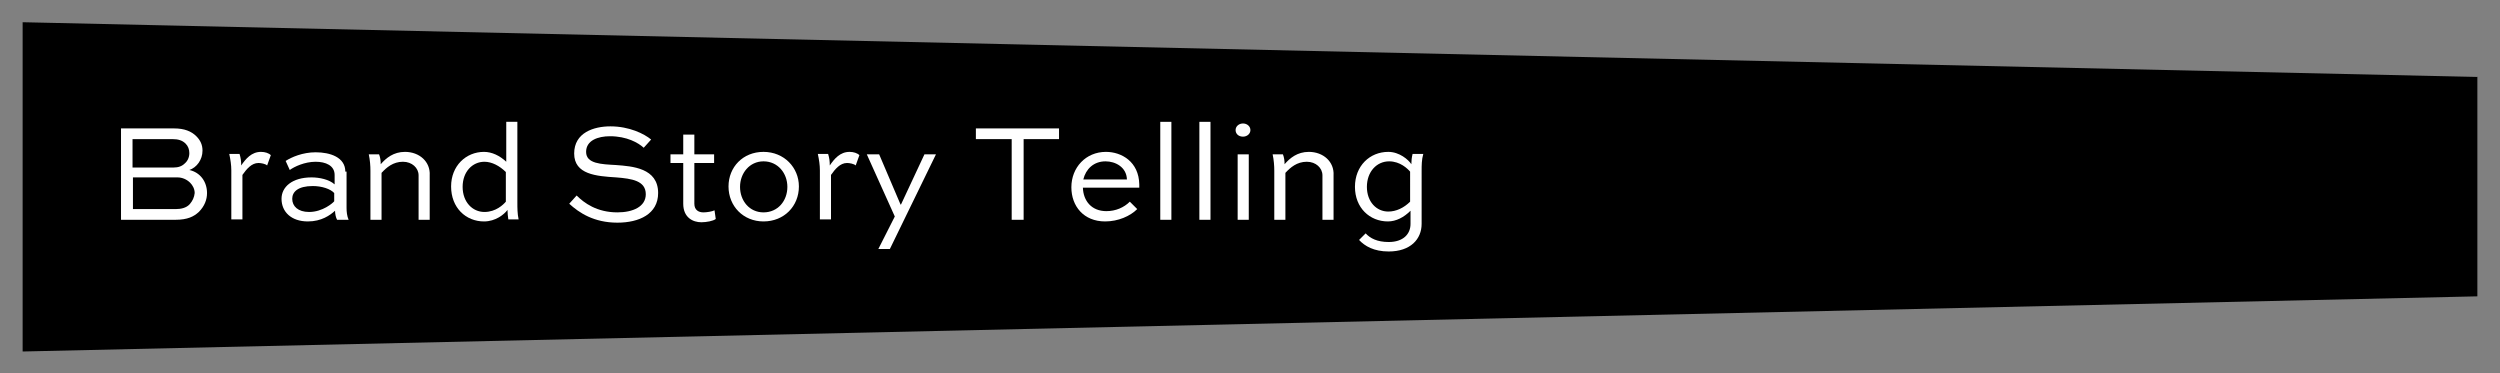 <svg xmlns="http://www.w3.org/2000/svg" xmlns:xlink="http://www.w3.org/1999/xlink" id="Capa_1" x="0px" y="0px" viewBox="0 0 607.4 90.7" style="enable-background:new 0 0 607.4 90.7;" xml:space="preserve"><rect x="0" y="0" width="607.4" height="90.7" fill="#808080" stroke="none"/><style type="text/css">	.st0{fill-rule:evenodd;clip-rule:evenodd;}	.st1{fill:#FFFFFF;}</style><polygon class="st0" points="5.5,5.4 601.9,18.7 601.9,72 5.5,85.4 "></polygon><g>	<path class="st1" d="M46,41.3c1.8-0.6,3.2-2.5,3.2-4.7c0-1.4-0.5-2.5-1.5-3.5c-1.2-1.2-2.9-1.9-5.4-1.9H29.4v22.2h13.2  c3,0,4.5-0.8,5.7-1.9c1.4-1.4,2-3,2-4.6C50.3,44.2,48.7,41.9,46,41.3z M32.3,33.8h9.6c1.4,0,2.4,0.3,3.2,1.1  c0.6,0.6,0.9,1.4,0.9,2.3c0,1-0.4,1.9-1.1,2.5c-0.7,0.7-1.6,1-2.7,1h-10V33.8z M46.1,49.6c-0.8,0.9-2.1,1.2-3.4,1.2H32.3v-7.7h10.8  c1.2,0,2.3,0.5,3.1,1.3c0.6,0.6,1.1,1.5,1.1,2.5C47.2,47.9,46.8,48.8,46.1,49.6z"></path>	<path class="st1" d="M58.6,40.2c0-1.1-0.1-1.8-0.4-2.8h-2.5c0.3,1.4,0.5,2.7,0.5,4v11.9h2.7V42.5c1-1.4,2.2-2.9,3.9-2.9  c0.6,0,1.7,0.2,2.1,0.6l0.9-2.5c-0.5-0.5-1.4-0.8-2.4-0.8C61.1,36.9,59.7,38.6,58.6,40.2z"></path>	<path class="st1" d="M83.9,41.7c0-3.5-3.7-4.7-7.2-4.7c-3.2,0-5.9,1.2-7.3,2.1l1,2.2c1.1-0.8,3.6-2,6.3-2c2.4,0,4.6,0.9,4.6,3.2  v2.3c-1.3-1.2-3.7-1.7-5.6-1.7c-4.7,0-7.3,2.3-7.3,5.2c0,3.2,2.4,5.5,6.4,5.5c3.3,0,5.4-1.5,6.6-2.6c0,0.7,0.2,1.7,0.5,2.2h2.8  c-0.4-0.9-0.5-2-0.5-2.9V41.7z M81.2,48.9c-0.3,0.4-2.8,2.6-6.1,2.6c-2.7,0-4.1-1.4-4.1-3.2c0-1.7,1.4-3.1,5-3.1  c2.2,0,4.3,0.7,5.2,1.7V48.9z"></path>	<path class="st1" d="M98.4,36.9c-2.8,0-4.6,1.5-5.9,3c0-0.9-0.1-1.6-0.4-2.4h-2.5c0.3,1.4,0.4,2.8,0.4,4v11.9h2.7V42  c1.2-1.3,2.8-2.7,5.2-2.7c2.2,0,3.8,1.5,3.8,3.3v10.8h2.7V42.6C104.6,39.3,101.9,36.9,98.4,36.9z"></path>	<path class="st1" d="M125.7,29.6h-2.7v9.7c-1.6-1.5-3.5-2.4-5.4-2.4c-4.4,0-8,3.4-8,8.4c0,5.2,3.6,8.5,8,8.5c2.8,0,4.9-1.7,5.7-2.8  c0,0.7,0.1,1.6,0.2,2.3h2.5c-0.3-1.4-0.3-2.8-0.3-4.1V29.6z M122.9,49c-0.6,0.7-2.4,2.5-5.2,2.5c-2.9,0-5.3-2.4-5.3-6.1  c0-3.7,2.4-6.1,5.3-6.1c1.8,0,3.7,1,5.2,2.5V49z"></path>	<path class="st1" d="M149.7,40.1c-3.6-0.2-7.3-0.3-7.3-3.2c0-2.8,2.9-3.8,5.8-3.8c4.1,0,6.9,1.6,8.2,2.8l1.8-2  c-1.7-1.4-5.3-3.2-9.9-3.2c-4,0-8.8,1.5-8.8,6.6c0,5.1,5.4,5.5,10.2,5.8c3.8,0.3,7.2,0.8,7.2,4.1c0,3-3.1,4.4-6.9,4.4  c-5,0-8.1-2.3-9.9-4.1l-1.8,2c2.4,2.2,6,4.6,11.7,4.6c5.3,0,9.9-2.1,9.9-7.2C159.9,40.8,153.6,40.4,149.7,40.1z"></path>	<path class="st1" d="M170.9,51.6c-1.2,0-2.2-0.6-2.2-2.1v-9.9h4.8v-2.1h-4.8v-4.8h-2.7v4.8h-3.1v2.1h3.1v9.9c0,3.4,2.4,4.5,4.4,4.5  c1.2,0,2.9-0.3,3.5-0.8l-0.3-2.1C173,51.4,171.7,51.6,170.9,51.6z"></path>	<path class="st1" d="M185.5,36.9c-5,0-8.5,3.7-8.5,8.4c0,4.8,3.6,8.5,8.5,8.5c5,0,8.6-3.7,8.6-8.5  C194.1,40.7,190.5,36.9,185.5,36.9z M185.5,51.6c-3.4,0-5.7-2.8-5.7-6.2c0-3.3,2.3-6.2,5.7-6.2c3.5,0,5.8,2.9,5.8,6.2  C191.3,48.8,189,51.6,185.5,51.6z"></path>	<path class="st1" d="M201.6,40.2c0-1.1-0.1-1.8-0.4-2.8h-2.5c0.3,1.4,0.5,2.7,0.5,4v11.9h2.7V42.5c1-1.4,2.2-2.9,3.9-2.9  c0.6,0,1.7,0.2,2.1,0.6l0.9-2.5c-0.5-0.5-1.4-0.8-2.4-0.8C204.1,36.9,202.7,38.6,201.6,40.2z"></path>	<polygon class="st1" points="218.9,49.7 218.8,49.7 213.6,37.5 210.6,37.5 217.4,52.6 213.4,60.5 216.2,60.5 227.4,37.5   224.6,37.5  "></polygon>	<polygon class="st1" points="237.1,33.8 245.8,33.8 245.8,53.4 248.7,53.4 248.7,33.8 257.3,33.8 257.3,31.2 237.1,31.2  "></polygon>	<path class="st1" d="M268.7,36.9c-4.9,0-8.4,3.8-8.4,8.6c0,4.6,3,8.3,8.2,8.3c3.2,0,6.1-1.3,7.8-3l-1.8-1.8  c-1.4,1.4-3.4,2.3-5.7,2.3c-3.6,0-5.6-2.5-5.7-5.7h13.7c0-0.3,0-0.6,0-0.8C276.7,39.3,272.5,36.9,268.7,36.9z M263.2,43.6  c0.6-2.5,2.5-4.4,5.4-4.4c2.4,0,5.1,1.4,5.2,4.4H263.2z"></path>	<rect x="281.9" y="29.6" class="st1" width="2.7" height="23.8"></rect>	<rect x="291.4" y="29.6" class="st1" width="2.7" height="23.8"></rect>	<path class="st1" d="M302,30c-1,0-1.8,0.7-1.8,1.6c0,0.9,0.7,1.6,1.8,1.6c1,0,1.8-0.7,1.8-1.6C303.8,30.7,303,30,302,30z"></path>	<rect x="300.7" y="37.5" class="st1" width="2.7" height="15.9"></rect>	<path class="st1" d="M318,36.9c-2.8,0-4.6,1.5-5.9,3c0-0.9-0.1-1.6-0.4-2.4h-2.5c0.3,1.4,0.4,2.8,0.4,4v11.9h2.7V42  c1.2-1.3,2.8-2.7,5.2-2.7c2.2,0,3.8,1.5,3.8,3.3v10.8h2.7V42.6C324.2,39.3,321.5,36.9,318,36.9z"></path>	<path class="st1" d="M343.2,37.4c-0.2,0.8-0.3,1.7-0.3,2.5c-0.7-1.1-2.9-3-5.6-3c-4.5,0-8.1,3.4-8.1,8.5c0,5.1,3.6,8.4,8,8.4  c2,0,3.9-1,5.5-2.6v3.2c0,2.5-1.8,4.4-5.3,4.4c-2.8,0-4.5-0.9-5.6-2.1l-1.6,1.6c1.4,1.5,3.6,2.8,7.2,2.8c5.3,0,8-3,8-6.7V41.5  c0-1.3,0-2.7,0.4-4.1H343.2z M342.6,49c-1.5,1.5-3.4,2.4-5.3,2.4c-2.9,0-5.2-2.4-5.2-6c0-3.7,2.4-6.2,5.4-6.2  c2.7,0,4.5,1.8,5.1,2.5V49z"></path></g></svg>